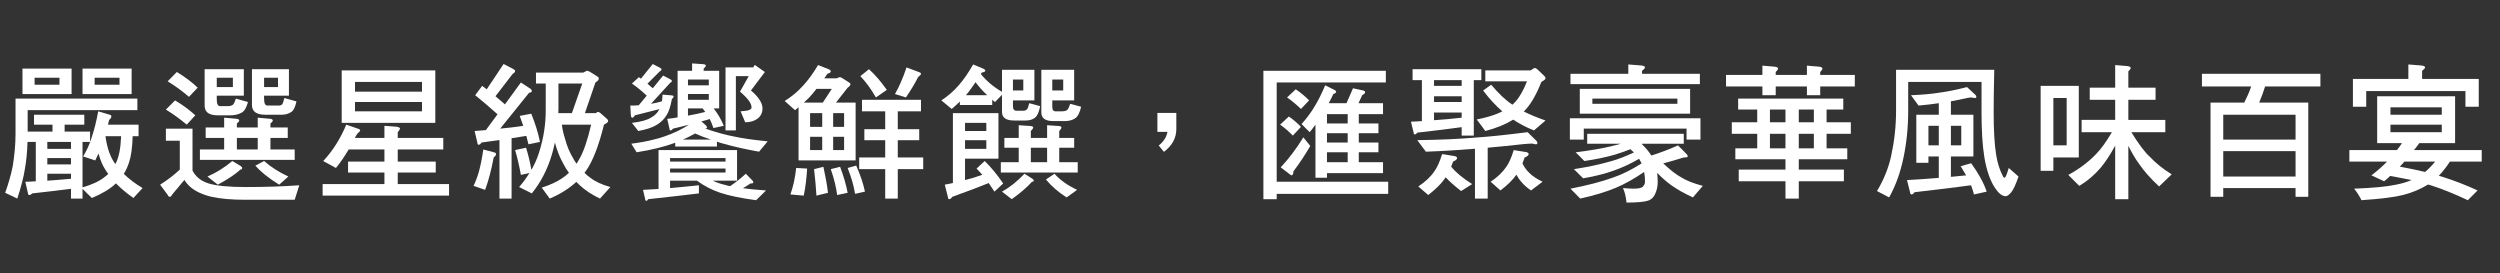 <?xml version="1.0" encoding="utf-8"?>
<!-- Generator: Adobe Illustrator 16.0.0, SVG Export Plug-In . SVG Version: 6.00 Build 0)  -->
<!DOCTYPE svg PUBLIC "-//W3C//DTD SVG 1.1//EN" "http://www.w3.org/Graphics/SVG/1.1/DTD/svg11.dtd">
<svg version="1.1" id="Layer_1" xmlns="http://www.w3.org/2000/svg" xmlns:xlink="http://www.w3.org/1999/xlink" x="0px" y="0px"
	 width="640px" height="70px" viewBox="0 114.5 640 70" enable-background="new 0 114.5 640 70" xml:space="preserve">
<rect x="0" y="114.5" width="640" height="70" fill="#333333" stroke="none"/>
<g enable-background="new    ">
	<path fill="#FFFFFF" d="M7.08,148.188h6.36v-1.779H8.708v-2.536H21.58v2.536h-5.035v1.779h6.512v2.65h-1.931v11.622
		c2.423-0.683,4.278-1.553,5.565-2.574c0.378-0.266,0.719-0.567,1.022-0.87c-0.303-0.38-0.53-0.721-0.757-1.099
		c-0.719-1.099-1.287-2.461-1.741-4.127c-0.303,0.644-0.568,1.25-0.833,1.778l-3.104-1.021c0.833-1.362,1.552-2.877,2.082-4.543
		c0.719-2.082,1.325-4.43,1.779-7.004l2.953,0.871c0.265,0.038,0.417,0.189,0.417,0.454c0,0.265-0.189,0.567-0.568,0.871
		c-0.114,0.416-0.227,0.832-0.303,1.211h7.836v2.953H33.96c-0.076,3.028-0.417,5.262-0.947,6.776
		c-0.341,1.061-0.795,2.045-1.325,2.877c1.287,1.25,2.877,2.461,4.808,3.635l-2.347,2.537c-1.779-1.25-3.255-2.5-4.467-3.748
		c-0.038,0.037-0.076,0.076-0.076,0.076c-1.438,1.361-3.445,2.573-6.095,3.672l-2.385-2.349v2.499h-2.953v-2.499
		c-2.423,0.304-5.716,0.72-9.918,1.174c-0.265,0.265-0.492,0.417-0.719,0.417s-0.379-0.152-0.379-0.455l-0.681-2.951
		c0.909,0,1.817-0.039,2.688-0.114v-10.069h-2.12c-0.076,2.574-0.303,4.883-0.682,6.967c-0.303,2.006-0.946,4.504-1.931,7.532
		l-3.104-1.478c0.908-2.573,1.552-4.846,1.931-6.813c0.454-2.801,0.719-5.563,0.719-8.29v-9.011H35.17v2.953H7.08V148.188z
		 M18.324,132.061v6.512H5.755v-6.512H18.324z M15.22,134.407H8.86v1.779h6.36V134.407z M18.172,152.617v-1.779h-6.057v1.779H18.172
		z M18.172,156.592v-1.628h-6.057v1.628H18.172z M18.172,160.264v-1.287h-6.057v1.779C14.197,160.604,16.204,160.453,18.172,160.264
		z M33.694,132.061v6.512H21.125v-6.512H33.694z M30.589,134.407h-6.36v1.779h6.36V134.407z M29.492,156.439
		c0,0.039,0.038,0.076,0.038,0.076c0-0.076,0.038-0.113,0.076-0.151c0.833-1.591,1.288-3.898,1.401-7.003h-4.013
		C27.41,152.391,28.242,154.773,29.492,156.439z"/>
	<path fill="#FFFFFF" d="M49.283,147.431v10.75c0.833,1.59,2.195,2.688,4.164,3.295c2.044,0.604,5.187,0.907,9.426,0.907
		c4.998,0,9.578-0.151,13.742-0.454l-1.173,3.711H62.874c-3.634,0-6.511-0.266-8.707-0.758c-2.271-0.529-4.088-1.363-5.414-2.499
		c-0.605-0.53-1.136-1.136-1.552-1.817l-3.104,3.711c-0.189,0.379-0.378,0.605-0.606,0.605c-0.265,0-0.454-0.189-0.568-0.492
		l-1.931-2.611c1.969-1.249,3.634-2.536,5.035-3.861v-7.382h-3.559v-3.104L49.283,147.431L49.283,147.431z M50.002,144.023
		l-2.196,2.385c-1.666-1.4-3.445-2.688-5.338-3.861l2.347-2.347C46.86,141.411,48.564,142.698,50.002,144.023z M50.608,136.944
		l-2.233,2.347c-1.666-1.438-3.483-2.764-5.452-3.975l2.347-2.385C47.39,134.219,49.169,135.543,50.608,136.944z M57.384,147.128
		v-2.499l3.029,0.265c0.53,0.038,0.833,0.189,0.833,0.455c0,0.188-0.228,0.454-0.606,0.757v1.022h5.338v-2.499l2.991,0.265
		c0.568,0.038,0.871,0.189,0.871,0.455c0,0.188-0.227,0.454-0.605,0.757v1.022h4.429v2.688h-4.429v2.954h6.208v2.648H51.176v-2.648
		h6.208v-2.954h-4.732v-2.688H57.384L57.384,147.128z M62.419,132.212v6.776h-6.928v0.908c0,1.212,0.265,1.779,0.871,1.779h1.779
		c0.605,0,1.06-0.075,1.401-0.303c0.265-0.151,0.53-0.682,0.833-1.628l3.104,0.871c-0.378,1.438-0.909,2.347-1.628,2.726
		c-0.795,0.454-1.779,0.682-2.953,0.682h-3.142c-2.271,0-3.37-0.833-3.37-2.499v-9.312H62.419L62.419,132.212z M61.625,157.008
		c0.227,0.189,0.378,0.342,0.378,0.492c0,0.229-0.151,0.379-0.454,0.417c-1.325,1.211-3.256,2.498-5.792,3.86l-2.65-2.082
		c2.271-0.983,4.392-2.309,6.36-3.975L61.625,157.008z M55.492,136.793h4.126v-2.386h-4.126V136.793z M65.978,152.77v-2.954H60.64
		v2.954H65.978z M73.966,132.212v6.776h-6.36v0.757c0,1.212,0.265,1.779,0.871,1.779h2.839c0.378,0,0.681-0.075,0.909-0.303
		c0.151-0.151,0.34-0.682,0.568-1.628l3.104,0.871c-0.303,1.438-0.757,2.347-1.363,2.726c-0.682,0.454-1.514,0.682-2.499,0.682
		h-4.126c-2.271,0-3.407-0.833-3.407-2.499v-9.161H73.966L73.966,132.212z M73.814,159.695l-2.347,2.082
		c-2.688-1.666-4.732-3.293-6.095-4.883l2.234-1.174C69.31,157.234,71.392,158.561,73.814,159.695z M67.606,136.793h3.559v-2.386
		h-3.559V136.793z"/>
	<path fill="#FFFFFF" d="M91.6,147.431c0.378,0.113,0.605,0.265,0.605,0.454c0,0.113-0.113,0.265-0.303,0.454
		c-0.227,0.076-0.606,0.568-1.06,1.477h7.571v-3.104l3.104,0.228c0.568,0.075,0.871,0.227,0.871,0.492
		c0,0.189-0.189,0.492-0.568,0.908v1.477h11.66v2.953h-11.66v3.104h9.729v2.802h-9.729v2.953h13.136v2.953H82.59v-2.953h15.824
		v-2.953h-9.312v-2.802h9.312v-3.104h-9.161c-0.984,1.666-2.044,3.256-3.256,4.731l-3.256-1.778
		c2.423-2.574,4.392-5.679,5.906-9.312L91.6,147.431z M111.437,132.515v13.439H87.474v-13.439H111.437z M108.03,137.966v-2.498
		H90.881v2.498H108.03z M108.03,140.616H90.881v2.385h17.149V140.616z"/>
	<path fill="#FFFFFF" d="M126.572,153.525c0.265,0.076,0.416,0.188,0.416,0.416c0,0.266-0.227,0.567-0.605,0.871
		c-0.606,3.217-1.325,5.98-2.196,8.291l-2.953-1.022c0.53-1.099,0.984-2.31,1.363-3.634c0.454-1.704,0.833-3.598,1.136-5.68
		L126.572,153.525z M131.342,132.136c0.341,0.189,0.53,0.341,0.53,0.492c0,0.304-0.227,0.568-0.606,0.758l-4.429,5.754
		c0.833,0.682,1.628,1.4,2.423,2.082l4.089-5.603l2.423,1.59c0.227,0.151,0.378,0.379,0.378,0.605c0,0.228-0.265,0.379-0.719,0.454
		l-7.382,9.162c2.006-0.189,3.975-0.417,5.906-0.72c-0.303-0.87-0.605-1.703-0.909-2.536l2.953-0.568
		c1.022,2.499,1.779,4.922,2.233,7.231l-2.953,0.604c-0.189-0.756-0.379-1.477-0.53-2.157c-1.136,0.189-2.385,0.379-3.786,0.606
		v15.445h-3.104v-14.991c-1.439,0.227-2.991,0.416-4.581,0.645c-0.227,0.378-0.492,0.566-0.719,0.566s-0.341-0.15-0.341-0.492
		l-0.719-3.027c0.984-0.076,1.931-0.151,2.877-0.228l2.991-4.051c-2.12-1.893-4.013-3.521-5.717-4.883l1.779-2.386
		c0.379,0.304,0.795,0.606,1.174,0.871l4.315-6.474L131.342,132.136z M136.036,157.992c0.833-1.438,1.477-2.915,1.931-4.354
		c1.211-3.748,1.779-7.496,1.742-11.244v-6.512h-2.499v-2.801h12.114l0.871-0.455c0.303,0,0.606,0.114,0.909,0.304l1.855,1.173
		c0.227,0.151,0.341,0.303,0.341,0.454c0,0.379-0.303,0.72-0.871,1.061l-2.688,7.836h2.801c0.265-0.188,0.417-0.303,0.492-0.303
		c0.227,0,0.454,0.114,0.681,0.303l1.666,1.477c0.189,0.151,0.303,0.341,0.303,0.568c0,0.265-0.378,0.567-1.06,0.908
		c-1.363,5.488-2.915,9.464-4.656,11.887c-0.114,0.152-0.227,0.305-0.341,0.455c0.454,0.454,0.946,0.87,1.438,1.211
		c1.287,1.021,3.029,1.816,5.187,2.423l-2.65,2.953c-2.082-0.983-3.861-2.157-5.3-3.521c-0.303-0.267-0.53-0.53-0.757-0.758
		c-1.855,1.703-4.126,3.143-6.814,4.277l-2.044-2.802c2.044-0.644,3.672-1.4,4.959-2.233c0.719-0.453,1.401-0.984,2.006-1.552
		c-0.53-0.683-0.946-1.401-1.325-2.12c-0.984-1.704-1.742-3.597-2.271-5.641c-0.227,1.098-0.492,2.156-0.795,3.142
		c-1.098,3.71-2.802,7.004-5.111,9.882l-3.256-1.629c1.022-1.174,1.893-2.385,2.65-3.597l-2.195,0.491
		c-0.417-2.309-0.909-4.428-1.477-6.358l2.801-0.604C135.279,154.282,135.733,156.176,136.036,157.992z M146.409,143.455l2.65-7.571
		h-6.095v6.512c0,0.379-0.038,0.719-0.038,1.06L146.409,143.455L146.409,143.455z M144.667,150.08
		c0.455,1.816,1.211,3.559,2.196,5.188c0.227,0.453,0.492,0.832,0.757,1.135c0.227-0.377,0.454-0.795,0.681-1.174
		c1.098-1.893,2.12-4.846,3.029-8.819h-7.496C143.986,147.695,144.289,148.907,144.667,150.08z"/>
	<path fill="#FFFFFF" d="M168.927,131.833c0.265,0.151,0.417,0.266,0.417,0.379c0,0.228-0.151,0.416-0.455,0.567l-3.142,3.143
		c0.492,0.416,0.947,0.795,1.363,1.174l2.65-3.256l1.817,0.946c0.265,0.151,0.417,0.265,0.417,0.379
		c0,0.227-0.151,0.416-0.454,0.567l-4.884,5.338c0.984-0.151,1.893-0.341,2.801-0.644c0.076-0.567,0.152-1.136,0.152-1.703
		l2.309,0.188c0.341,0.038,0.53,0.114,0.53,0.228c0,0.228-0.151,0.454-0.454,0.757c-0.341,1.894-0.795,3.256-1.401,4.165
		c-0.605,0.984-1.4,1.741-2.385,2.347c-1.136,0.72-2.726,1.249-4.808,1.628l-1.627-2.082c2.271-0.265,3.937-0.72,4.921-1.363
		c0.984-0.529,1.666-1.249,2.12-2.157l-6.284,1.59c-0.265,0.416-0.454,0.605-0.605,0.605c-0.227,0-0.379-0.151-0.417-0.53
		l-0.151-2.574c0.757,0,1.476,0,2.158-0.075l2.044-2.461c-1.174-1.136-2.423-2.158-3.786-3.104l1.779-1.628
		c0.189,0.151,0.378,0.266,0.53,0.379l3.028-3.748L168.927,131.833z M179.943,130.925c0.492,0.038,0.757,0.151,0.757,0.379
		c0,0.188-0.189,0.454-0.568,0.757v0.567h3.975v9.616h-1.401c1.211,1.59,2.044,3.104,2.574,4.467l-2.65,0.568
		c-0.227-0.72-0.53-1.477-0.946-2.31c-0.682,0.228-1.363,0.416-2.12,0.605l1.098,0.984c0.227,0.228,0.34,0.417,0.34,0.568
		s-0.151,0.227-0.416,0.303c2.839,0.984,5.262,1.628,7.269,2.006c2.006,0.455,4.883,0.871,8.669,1.25l-2.196,2.648
		c-3.407-0.605-6.436-1.287-9.124-2.044c-0.568-0.151-1.136-0.341-1.666-0.53v1.249h-10.676v-0.946h-0.038
		c-2.802,1.022-6.057,1.817-9.843,2.424l-1.363-2.195c2.271-0.303,4.165-0.645,5.717-1.061c1.855-0.416,3.899-1.136,6.17-2.195
		c1.06-0.53,2.006-1.06,2.877-1.628c-1.25,0.341-2.612,0.682-4.089,1.022c-0.227,0.303-0.417,0.454-0.605,0.454
		c-0.189,0-0.303-0.113-0.303-0.416l-0.568-2.537c0.871-0.075,1.741-0.227,2.65-0.378v-11.926h3.71v-1.893L179.943,130.925z
		 M188.688,152.92v7.836h-6.208c1.022,0.492,2.044,0.833,3.066,1.061c0.417,0.151,0.871,0.228,1.363,0.342
		c1.552-1.061,2.877-2.12,4.013-3.182l1.741,1.779c0.114,0.151,0.189,0.266,0.189,0.417c0,0.228-0.265,0.304-0.757,0.304
		c-0.644,0.453-1.287,0.832-1.893,1.211c1.741,0.228,3.71,0.416,5.905,0.567l-2.536,2.498c-3.937-0.528-7.003-1.173-9.275-1.931
		c-2.196-0.758-4.126-1.779-5.868-3.066h-6.89v1.895c2.499-0.229,4.959-0.455,7.382-0.721v2.082
		c-2.726,0.342-7.079,0.834-12.985,1.478c-0.151,0.265-0.303,0.416-0.454,0.416c-0.189,0-0.303-0.151-0.303-0.378l-0.568-2.424
		c1.325-0.076,2.65-0.15,3.975-0.228v-9.956H188.688L188.688,152.92z M185.735,155.872v-0.908h-14.196v0.908H185.735z
		 M185.735,158.674v-1.021h-14.196v1.021H185.735z M181.987,150.231c-1.4-0.454-2.764-0.983-4.051-1.552
		c-1.098,0.605-2.12,1.136-3.104,1.552H181.987z M181.458,136.338v-1.476h-5.338v1.476H181.458z M181.458,140.048v-1.476h-5.338
		v1.476H181.458z M179.867,142.244h-3.748v1.854c1.514-0.265,2.991-0.567,4.429-0.946
		C180.322,142.85,180.095,142.547,179.867,142.244z M195.805,132.932l-3.559,4.731c1.969,1.666,2.953,3.218,2.953,4.581
		c0,1.098-0.417,1.969-1.25,2.612s-1.893,0.946-3.18,0.946L189.595,143c1.174-0.075,1.931-0.189,2.271-0.378
		c0.341-0.152,0.53-0.341,0.53-0.644c0-1.022-0.984-2.348-2.953-4.014l2.233-3.975h-3.293v13.894h-2.65v-16.127h7.117
		c0.151-0.379,0.303-0.605,0.417-0.605L195.805,132.932z"/>
	<path fill="#FFFFFF" d="M212.114,132.212c0.378,0.151,0.568,0.341,0.568,0.567c0,0.228-0.303,0.455-0.871,0.606
		c-0.303,0.416-0.568,0.795-0.795,1.173h3.142l0.757-0.303c0.265,0,0.53,0.114,0.795,0.303l1.666,1.061
		c0.227,0.151,0.341,0.265,0.341,0.416c0,0.303-0.265,0.606-0.719,0.909l-2.991,3.823h5.035v14.801h-14.613v-13.627
		c-0.303,0.303-0.605,0.529-0.908,0.757l-2.65-2.347c1.779-1.099,3.332-2.386,4.694-3.899c1.287-1.363,2.574-3.143,3.861-5.3
		L212.114,132.212z M206.625,157.65c-0.151,2.537-0.417,4.81-0.871,6.93l-3.407-0.305c0.719-2.043,1.211-4.276,1.477-6.775
		L206.625,157.65z M210.637,140.768l2.31-3.521h-3.937c-0.303,0.378-0.606,0.757-0.833,1.06c-0.606,0.758-1.401,1.59-2.385,2.461
		H210.637z M210.486,146.977v-3.521h-3.104v3.521H210.486z M210.486,149.513h-3.104v3.407h3.104V149.513z M211.962,163.859
		l-2.953,0.721c-0.114-1.932-0.303-4.165-0.606-6.775l2.385-0.606C211.319,159.62,211.735,161.816,211.962,163.859z
		 M216.998,163.859l-2.688,0.568c-0.227-1.894-0.757-4.089-1.628-6.625l2.385-0.605C215.975,159.62,216.619,161.816,216.998,163.859
		z M213.288,146.977h2.801v-3.521h-2.801V146.977z M216.089,149.513h-2.801v3.407h2.801V149.513z M221.427,163.559l-2.537,0.566
		c-0.265-1.893-0.909-4.088-1.893-6.625l2.195-0.605C220.253,159.316,221.01,161.514,221.427,163.559z M235.774,140.048v2.953
		h-5.943v4.581h5.489v2.801h-5.489v4.43h6.511v2.992h-6.511v7.532h-3.218v-7.532h-6.663v-2.992h6.663v-4.43h-5.338v-2.801h5.338
		v-4.581h-5.944v-2.953H235.774z M227.029,137.512l-2.801,1.931c-1.211-2.12-2.536-3.937-3.975-5.451l2.196-1.779
		C223.963,133.575,225.515,135.354,227.029,137.512z M235.093,132.894c0.454,0.151,0.681,0.303,0.681,0.492
		c0,0.189-0.265,0.492-0.757,0.87c-0.757,1.553-1.817,3.294-3.104,5.187l-2.801-0.87c0.605-1.061,1.098-2.045,1.476-2.953
		c0.568-1.287,1.06-2.574,1.477-3.861L235.093,132.894z"/>
	<path fill="#FFFFFF" d="M251.667,132.061c0.379,0.151,0.568,0.341,0.568,0.567c0,0.189-0.303,0.341-0.909,0.455
		c-0.076,0.151-0.151,0.265-0.227,0.378c1.477,1.817,3.294,3.332,5.414,4.543v-5.641h8.291v7.837h-5.489v1.476
		c0,0.795,0.303,1.174,0.908,1.174h1.628c0.455,0,0.757-0.075,0.984-0.303c0.227-0.151,0.417-0.682,0.644-1.628l2.801,0.757
		c-0.303,1.515-0.719,2.499-1.325,2.953c-0.606,0.492-1.401,0.72-2.385,0.72h-2.953c-2.082,0-3.104-0.72-3.104-2.196v-4.392
		l-1.779,1.855c-0.303-0.189-0.53-0.379-0.719-0.605v1.362h-8.291v-0.87c-0.644,0.605-1.325,1.249-2.082,1.893l-2.65-2.195
		c1.666-1.099,3.18-2.386,4.467-3.899c1.211-1.363,2.423-3.143,3.672-5.301L251.667,132.061z M255.604,143.455v11.66h-8.556v5.488
		c1.515-0.377,2.991-0.832,4.43-1.361c-0.53-0.606-1.022-1.137-1.477-1.592l2.082-1.93c1.628,1.59,3.218,3.521,4.732,5.754
		l-2.234,2.082c-0.53-0.832-1.022-1.552-1.477-2.195c-2.195,0.908-5.3,2.082-9.312,3.521c-0.265,0.378-0.53,0.605-0.757,0.605
		s-0.378-0.189-0.378-0.568l-0.795-3.143c0.681-0.112,1.4-0.264,2.082-0.416v-17.906H255.604z M252.5,148.036v-2.082h-5.452v2.082
		H252.5z M252.5,152.617v-2.234h-5.452v2.234H252.5z M252.727,138.875c-1.136-1.061-2.12-2.158-2.991-3.332
		c-0.605,0.909-1.211,1.742-1.779,2.499c-0.227,0.303-0.454,0.567-0.681,0.833H252.727z M260.791,149.815v-3.256l2.877,0.189
		c0.53,0.038,0.833,0.151,0.833,0.379c0,0.227-0.227,0.529-0.605,0.908v1.779h4.164v-3.256l2.877,0.189
		c0.53,0.038,0.795,0.151,0.795,0.379c0,0.227-0.189,0.529-0.568,0.908v1.779h3.824v2.5h-3.824v3.709h4.732v2.649H256.21v-2.649
		h4.581v-3.709h-3.672v-2.5h3.672V149.815z M264.312,160.264c0.227,0.189,0.341,0.342,0.341,0.492c0,0.151-0.152,0.266-0.455,0.266
		c-1.211,1.362-2.915,2.84-5.187,4.468l-2.499-1.931c2.044-1.137,3.938-2.65,5.754-4.582L264.312,160.264z M259.314,137.663h2.65
		v-2.801h-2.65V137.663z M268.059,156.023v-3.709h-4.164v3.709H268.059z M269.384,141.827c0,0.796,0.265,1.174,0.871,1.174h1.477
		c0.605,0,1.098-0.075,1.4-0.303c0.265-0.151,0.53-0.682,0.833-1.628l2.802,0.757c-0.341,1.515-0.833,2.499-1.515,2.953
		c-0.719,0.492-1.628,0.72-2.764,0.72h-2.801c-2.082,0-3.104-0.72-3.104-2.196v-10.94h8.404v7.837h-5.603V141.827L269.384,141.827z
		 M275.744,163.104l-2.688,1.932c-2.044-1.287-3.823-2.803-5.3-4.581l2.196-1.478C271.391,160.604,273.321,161.968,275.744,163.104z
		 M269.384,137.663h2.801v-2.801h-2.801V137.663z"/>
	<path fill="#FFFFFF" d="M297.958,153.374l-1.325-1.628c1.25-0.984,2.007-2.158,2.234-3.482h-2.574v-4.846h4.846v4.126
		C301.139,149.815,300.079,151.784,297.958,153.374z"/>
	<path fill="#FFFFFF" d="M354.773,135.619h-27.938v25.402h28.545v3.104h-28.545v1.363h-3.406v-32.86h31.346v2.991H354.773z
		 M333.045,146.977l-2.082,2.233c-0.984-1.022-2.082-1.969-3.256-2.802l2.232-2.082
		C331.152,145.159,332.174,146.067,333.045,146.977z M335.43,151.859c-1.363,2.348-2.801,4.505-4.316,6.512
		c0,0.682-0.188,1.021-0.566,1.021l-2.688-2.045c2.119-2.271,4.051-4.846,5.791-7.685L335.43,151.859z M335.127,140.2l-2.082,2.195
		c-1.098-1.061-2.271-2.044-3.559-2.953l2.232-2.082C333.045,138.269,334.18,139.216,335.127,140.2z M341.676,137.55
		c0.229,0.151,0.379,0.265,0.379,0.416c0,0.266-0.266,0.455-0.719,0.606c-0.417,0.87-0.795,1.665-1.174,2.347h4.543l1.665-3.823
		l2.423,0.529c0.455,0.076,0.682,0.266,0.682,0.492c0,0.228-0.266,0.492-0.758,0.758l-0.945,2.044h6.283v2.802h-6.207v2.385h5.034
		v2.498h-5.034v2.386h5.034v2.498h-5.034v2.537h6.207v2.801h-14.348V160h-2.952v-13.591c-0.454,0.644-0.946,1.287-1.478,1.931
		l-2.082-2.082c1.363-1.515,2.5-3.066,3.408-4.618c0.871-1.401,1.74-3.181,2.649-5.301L341.676,137.55z M345.008,143.721h-5.301
		v2.385h5.301V143.721z M345.008,148.604h-5.301v2.386h5.301V148.604z M345.008,153.486h-5.301v2.537h5.301V153.486z"/>
	<path fill="#FFFFFF" d="M379.223,132.212v2.802h-1.931v14.196h-3.104v-2.158c-2.764,0.379-6.549,0.871-11.356,1.4
		c-0.228,0.304-0.416,0.455-0.604,0.455c-0.228,0-0.342-0.151-0.342-0.455l-0.681-2.801c0.944-0.038,1.894-0.076,2.801-0.151
		v-10.486h-2.385v-2.802H379.223z M389.898,151.404c-3.029,0.342-6.021,0.645-9.049,0.91v13.021h-3.256v-12.758
		c-4.164,0.341-8.328,0.605-12.568,0.757l-2.195-2.953c5.717-0.075,10.6-0.303,14.65-0.644c3.672-0.227,8.215-0.719,13.592-1.4
		l2.271,2.232c0.15,0.152,0.228,0.342,0.228,0.568c0,0.228-0.151,0.303-0.454,0.303l-0.871-0.188
		C391.564,151.254,390.807,151.33,389.898,151.404z M372.445,154.473c0.379,0.112,0.568,0.266,0.568,0.491
		c0,0.304-0.341,0.604-1.021,0.908c-0.189,0.492-0.342,0.909-0.492,1.288c1.211,1.514,3.027,2.99,5.375,4.467l-2.839,1.779
		c-1.628-1.287-2.953-2.424-3.937-3.521c-0.152,0.227-0.267,0.379-0.343,0.492c-0.907,1.287-2.309,2.611-4.126,4.051l-2.536-2.195
		c1.816-1.211,3.181-2.498,4.089-3.861c0.682-0.908,1.362-2.385,2.006-4.43L372.445,154.473z M374.188,136.489v-1.476h-7.078v1.476
		H374.188z M374.188,140.616v-1.477h-7.078v1.477H374.188z M374.188,144.629v-1.325h-7.078v1.969
		C369.531,145.121,371.879,144.894,374.188,144.629z M391.867,132.515c0.529-0.379,0.869-0.605,0.984-0.605
		c0.227,0,0.453,0.113,0.719,0.341l1.74,1.665c0.229,0.189,0.342,0.417,0.342,0.644c0,0.228-0.379,0.53-1.062,0.909
		c-1.362,3.444-2.839,5.981-4.504,7.571c1.552,0.795,3.406,1.552,5.563,2.31l-2.952,2.536c-2.119-0.833-3.861-1.779-5.3-2.764
		c-1.894,1.174-4.278,2.158-7.155,2.915l-2.195-2.953c2.12-0.416,3.824-0.908,5.147-1.438c0.492-0.189,0.947-0.416,1.4-0.644
		c-1.664-1.438-3.33-3.218-4.921-5.338l2.082-1.477c1.817,2.196,3.597,3.899,5.413,5.111c0.342-0.303,0.645-0.568,0.871-0.871
		c1.021-1.136,1.969-2.839,2.877-5.11h-10.676v-2.802H391.867L391.867,132.515z M390.77,153.449
		c0.379,0.113,0.567,0.266,0.567,0.492c0,0.304-0.341,0.605-1.022,0.871c-0.227,0.567-0.416,1.06-0.567,1.515
		c0.455,0.946,1.022,1.741,1.666,2.347c0.871,0.909,2.045,1.666,3.483,2.348l-2.953,2.233c-0.984-0.682-1.854-1.401-2.537-2.271
		c-0.454-0.492-0.832-1.098-1.211-1.779c-0.039,0.075-0.039,0.075-0.039,0.075c-0.907,1.286-2.231,2.612-4.051,3.976l-2.498-2.232
		c1.742-1.174,3.066-2.424,3.976-3.787c0.683-0.907,1.325-2.346,1.933-4.314L390.77,153.449z"/>
	<path fill="#FFFFFF" d="M435.318,144.78v5.451h-3.56v-2.801h-26.311v2.801h-3.56v-5.451H435.318z M420.176,131.266
		c0.605,0.075,0.946,0.227,0.946,0.492c0,0.189-0.265,0.492-0.757,0.87v0.758h14.802v2.649h-33.125v-2.649h14.803V131
		L420.176,131.266z M431.041,148.756v2.536h-10.562c-0.074,0.038-0.15,0.075-0.188,0.075c1.061,1.021,1.854,2.007,2.461,2.953
		c2.574-0.834,4.846-1.703,6.814-2.612l2.271,2.31c0.151,0.151,0.229,0.342,0.229,0.53s-0.342,0.265-1.022,0.265
		c-1.741,0.53-3.482,1.061-5.262,1.516c1.815,1.703,3.369,2.915,4.655,3.596c1.249,0.795,3.066,1.516,5.489,2.158l-2.537,2.953
		c-2.082-0.946-3.975-2.008-5.641-3.182c-1.211-0.908-2.385-1.931-3.521-3.104c0.076,0.757,0.151,1.514,0.151,2.271
		c0,1.248-0.265,2.347-0.719,3.254c-0.379,0.797-0.984,1.326-1.742,1.592c-0.908,0.303-2.763,0.492-5.526,0.492
		c-0.15-1.478-0.455-2.728-0.908-3.711c1.136,0.076,2.007,0.151,2.688,0.151c1.324,0,2.119-0.188,2.423-0.53
		c0.341-0.379,0.529-0.795,0.529-1.248c0-0.91-0.075-1.742-0.228-2.5c-2.423,1.666-4.808,3.028-7.229,4.052
		c-2.537,1.06-5.565,1.969-9.124,2.764l-2.499-2.536c4.202-0.833,7.875-1.742,10.979-2.878c2.233-0.757,4.656-1.968,7.23-3.596
		c-0.038-0.038-0.076-0.076-0.076-0.151c-0.188-0.341-0.378-0.682-0.566-1.021c-2.158,1.248-4.278,2.232-6.398,2.99
		c-2.195,0.795-4.846,1.477-7.912,2.006l-2.385-2.346c3.672-0.568,6.853-1.25,9.54-2.046c1.817-0.491,3.748-1.249,5.83-2.233
		c-0.341-0.303-0.645-0.604-0.908-0.832c-1.325,0.529-2.612,0.983-3.862,1.363c-2.194,0.644-4.846,1.211-7.912,1.664l-2.232-2.232
		c3.673-0.454,6.853-0.984,9.54-1.665c0.644-0.151,1.325-0.304,2.007-0.53h-8.594v-2.536L431.041,148.756L431.041,148.756z
		 M432.669,137.247v6.359h-28.241v-6.359H432.669z M429.413,139.745h-21.769v1.325h21.769V139.745z"/>
	<path fill="#FFFFFF" d="M451.174,133.688v-2.385l3.104,0.265c0.604,0.075,0.907,0.228,0.907,0.492c0,0.189-0.228,0.492-0.604,0.871
		v0.757h7.987v-2.385l3.104,0.265c0.567,0.075,0.871,0.228,0.871,0.492c0,0.189-0.189,0.492-0.568,0.871v0.757h8.858v2.953h-8.858
		v2.233h-3.406v-2.233h-7.987v2.233h-3.407v-2.233h-9.312v-2.953H451.174L451.174,133.688z M471.882,139.745v2.802h-4.278v3.256
		h6.21v2.953h-6.21v3.71h5.301v2.802h-12.417v2.649h11.547v2.99h-11.547v4.43h-3.407v-4.43h-11.963v-2.99h11.963v-2.649h-12.833
		v-2.802h5.603v-3.71h-6.512v-2.953h6.512v-3.256h-4.884v-2.802H471.882z M457.079,142.547h-3.976v3.256h3.976V142.547z
		 M457.079,148.756h-3.976v3.71h3.976V148.756z M464.348,142.547h-3.86v3.256h3.86V142.547z M464.348,148.756h-3.86v3.71h3.86
		V148.756z"/>
	<path fill="#FFFFFF" d="M485.389,132.363h25.139c-0.114,4.808-0.151,8.442-0.151,10.94c0,4.43,0.189,8.063,0.644,10.865
		c0.342,2.12,0.908,3.861,1.665,5.3c0.151,0.38,0.305,0.53,0.492,0.53c0.229,0,0.568-0.833,1.062-2.499l2.498,2.196
		c-0.682,2.006-1.287,3.293-1.816,3.975c-0.568,0.682-1.061,1.061-1.439,1.061c-0.907,0-1.778-0.682-2.688-2.006
		c-1.287-1.894-2.233-4.543-2.802-7.988c-0.491-3.028-0.72-6.853-0.72-11.433v-7.836h-18.776v7.382c0,4.278-0.416,8.292-1.211,12.04
		c-0.795,3.822-2.007,7.191-3.673,10.146l-3.104-1.628c1.741-2.877,2.952-5.906,3.634-9.01c0.833-3.861,1.249-7.687,1.249-11.547
		v-7.382L485.389,132.363L485.389,132.363z M503.522,139.594c-1.362,0.303-2.727,0.606-4.09,0.833v3.445h5.756v10.676h-5.756v5.224
		c1.325-0.112,2.612-0.227,3.899-0.377c-0.454-0.759-0.908-1.554-1.4-2.349l2.688-0.757c1.894,2.611,3.218,5.035,3.976,7.27
		l-3.256,0.719c-0.188-0.758-0.454-1.553-0.757-2.348c-3.37,0.454-8.178,1.061-14.462,1.779c-0.265,0.379-0.53,0.566-0.757,0.566
		c-0.229,0-0.379-0.188-0.379-0.528l-0.795-3.144c2.726-0.15,5.45-0.341,8.14-0.566v-5.489h-2.65v1.628h-3.104v-12.304h5.755v-2.953
		c-1.742,0.265-3.445,0.454-5.188,0.605l-1.931-2.649c2.915-0.114,5.413-0.341,7.458-0.682c1.854-0.228,4.164-0.72,6.89-1.4
		l2.158,2.006c0.151,0.151,0.228,0.303,0.228,0.492c0,0.228-0.151,0.303-0.454,0.303l-0.795-0.151
		C504.355,139.442,503.977,139.519,503.522,139.594z M496.33,151.708v-4.997h-2.65v4.997H496.33z M499.434,151.708h2.65v-4.997
		h-2.65V151.708z"/>
	<path fill="#FFFFFF" d="M532.173,136.489v18.323h-6.511v3.406h-3.256v-21.729H532.173z M529.068,151.708v-12.114h-3.406v12.114
		H529.068z M541.486,136.944v-5.792l3.104,0.265c0.568,0.075,0.871,0.227,0.871,0.492c0,0.189-0.228,0.492-0.604,0.87v4.165h6.966
		v3.104h-6.966v5.149h9.464v3.142h-8.707c1.931,3.104,3.521,5.226,4.731,6.284c1.478,1.59,3.331,3.104,5.604,4.505l-3.218,3.104
		c-2.12-1.969-3.861-3.899-5.188-5.868c-0.908-1.212-1.779-2.726-2.688-4.542v13.666h-3.369v-13.704
		c-1.212,2.233-2.423,4.088-3.636,5.563c-1.552,1.855-3.406,3.445-5.564,4.732l-2.801-2.803c2.726-1.476,5.071-3.217,7.041-5.262
		c1.286-1.287,2.649-3.18,4.127-5.679h-7.762v-3.142h8.595v-5.149h-6.513v-3.104h6.513V136.944z"/>
	<path fill="#FFFFFF" d="M594.023,133.386v3.256h-14.159c-0.454,1.438-0.946,2.801-1.515,4.126h12.568v24.115h-3.256v-2.232H569.15
		v2.232h-3.256v-24.115h8.631c0.682-1.325,1.287-2.688,1.778-4.126h-12.605v-3.256H594.023z M587.663,150.231v-6.359h-18.512v6.359
		H587.663z M587.663,159.695v-6.512h-18.512v6.512H587.663z"/>
	<path fill="#FFFFFF" d="M628.504,139.14v12h-9.162c-0.454,0.645-0.908,1.25-1.361,1.779h17.339v2.952h-8.141
		c-0.945,1.438-1.893,2.649-2.84,3.635c0.417,0.113,0.796,0.228,1.174,0.341c3.066,0.984,5.981,2.12,8.745,3.407l-2.498,2.498
		c-3.444-1.628-6.55-2.877-9.274-3.747c-0.342-0.076-0.645-0.189-0.908-0.266c-1.895,1.174-3.977,2.045-6.285,2.65
		c-2.157,0.566-5.754,1.021-10.751,1.361c-0.53-1.061-1.136-2.044-1.893-2.952c4.996-0.188,8.556-0.53,10.713-1.022
		c1.438-0.264,2.764-0.644,3.976-1.174c-1.741-0.377-3.559-0.719-5.451-1.06c-0.529,0.529-1.061,0.983-1.553,1.362l-3.256-1.514
		c1.438-1.1,2.802-2.271,4.014-3.521h-9.653v-2.952h12.189c0.454-0.567,0.87-1.174,1.287-1.778h-6.36v-12H628.504z M619.872,131.266
		c0.604,0.075,0.946,0.227,0.946,0.492c0,0.189-0.266,0.492-0.758,0.87v2.083h14.499v7.116h-3.406v-4.013h-25.401v4.013h-3.407
		v-7.116h14.196V131L619.872,131.266z M625.097,143.872v-1.893H611.96v1.893H625.097z M625.097,146.408H611.96v1.931h13.137V146.408
		L625.097,146.408z M623.393,155.872h-7.874c-0.379,0.455-0.795,0.909-1.174,1.288c2.271,0.416,4.431,0.869,6.475,1.361
		C621.729,157.766,622.598,156.855,623.393,155.872z"/>
</g>
</svg>
